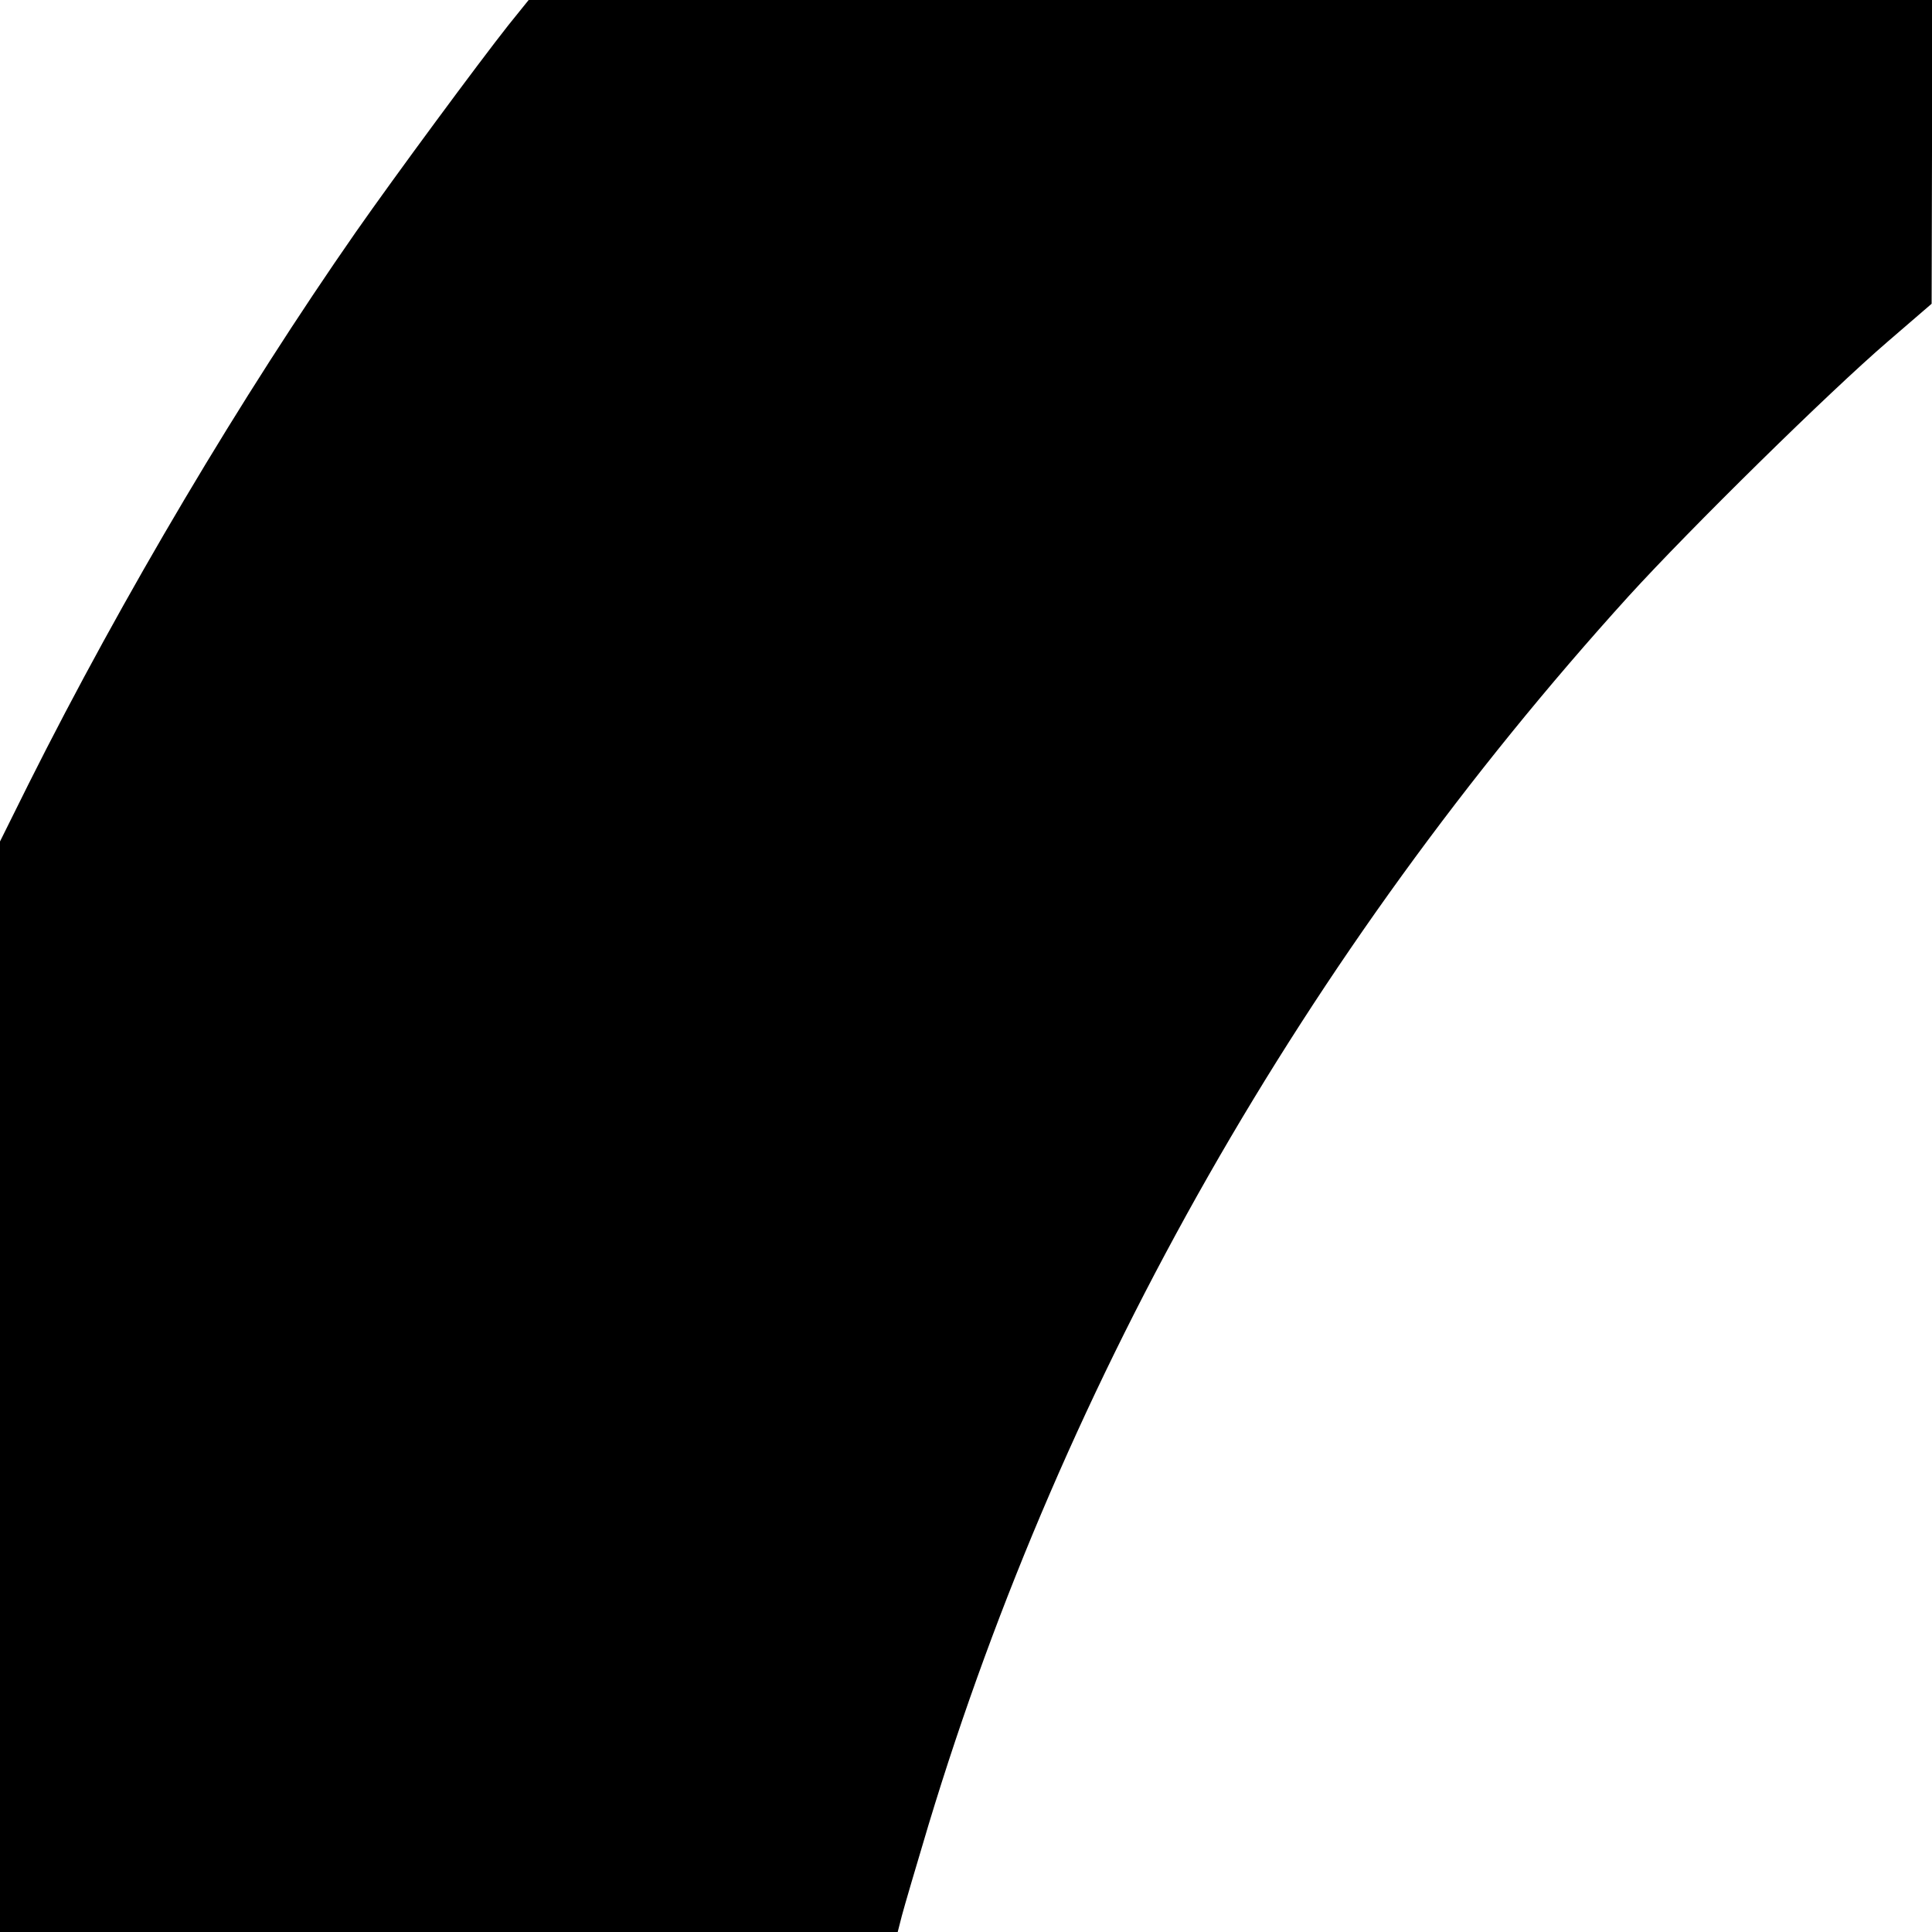<?xml version="1.0" standalone="no"?>
<!DOCTYPE svg PUBLIC "-//W3C//DTD SVG 20010904//EN"
 "http://www.w3.org/TR/2001/REC-SVG-20010904/DTD/svg10.dtd">
<svg version="1.0" xmlns="http://www.w3.org/2000/svg"
 width="512pt" height="512pt" viewBox="0 0 512 512"
 preserveAspectRatio="xMidYMid meet">
<g transform="translate(0,512) scale(0.1,-0.1)"
fill="#000000" stroke="none">
<path d="M1347 5053 c-79 -100 -300 -399 -404 -548 -303 -435 -618 -965 -867
-1462 l-76 -153 0 -1445 0 -1445 1190 0 1189 0 11 43 c6 23 38 132 71 242 360
1189 999 2311 1855 3255 163 179 531 541 687 675 l116 100 1 403 0 402 -1860
0 -1859 0 -54 -67z"/>
</g>
</svg>
